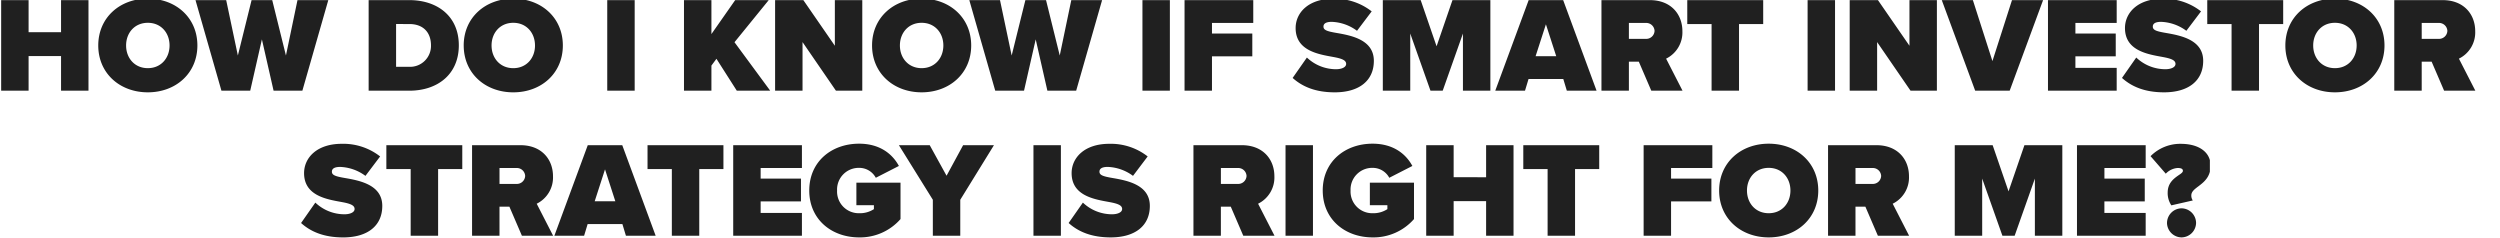 <svg xmlns="http://www.w3.org/2000/svg" xmlns:xlink="http://www.w3.org/1999/xlink" width="810" height="77" viewBox="0 0 810 77"><defs><clipPath id="clip-path"><rect id="Rectangle_7204" data-name="Rectangle 7204" width="810" height="34" transform="translate(6111 20986)" fill="#fff"></rect></clipPath><clipPath id="clip-path-2"><rect id="Rectangle_7205" data-name="Rectangle 7205" width="623" height="34" transform="translate(6921 21042)" fill="#fff"></rect></clipPath></defs><g id="Group_67062" data-name="Group 67062" transform="translate(-6423 -20986)"><g id="Mask_Group_22824" data-name="Mask Group 22824" transform="translate(312)" clip-path="url(#clip-path)"><path id="Path_43951" data-name="Path 43951" d="M30.668,0V-29.348H21.78v10.384H11.264V-29.348H2.376V0h8.888V-11.22H21.78V0Zm3.168-14.652c0,9.02,7,15.18,16.06,15.18s16.06-6.16,16.06-15.18-7-15.18-16.06-15.18S33.836-23.672,33.836-14.652Zm23.1,0c0,4.092-2.772,7.348-7.04,7.348s-7.04-3.256-7.04-7.348S45.628-22,49.9-22,56.936-18.744,56.936-14.652ZM99.968,0l8.4-29.348H98.384L94.644-11.4,90.2-29.348H83.512L79.068-11.4,75.284-29.348H65.34L73.744,0h9.328l3.784-16.632L90.64,0ZM134.6,0c9.2,0,16.06-5.324,16.06-14.7s-6.864-14.652-16.1-14.652H121.44V0Zm-4.268-21.6H134.6c4.752,0,7.04,2.948,7.04,6.908a6.781,6.781,0,0,1-7.084,6.952h-4.224Zm21.912,6.952c0,9.02,7,15.18,16.06,15.18s16.06-6.16,16.06-15.18-7-15.18-16.06-15.18S152.24-23.672,152.24-14.652Zm23.1,0c0,4.092-2.772,7.348-7.04,7.348s-7.04-3.256-7.04-7.348S164.032-22,168.3-22,175.34-18.744,175.34-14.652ZM207.636,0V-29.348h-8.888V0Zm43.912,0L239.976-15.708l11.088-13.64H240.2l-7.7,11v-11h-8.888V0H232.5V-8.14l1.628-2.2L240.724,0ZM281.38,0V-29.348h-8.888v14.784L262.284-29.348h-9.152V0h8.888V-15.752L272.844,0Zm3.168-14.652c0,9.02,7,15.18,16.06,15.18s16.06-6.16,16.06-15.18-7-15.18-16.06-15.18S284.548-23.672,284.548-14.652Zm23.1,0c0,4.092-2.772,7.348-7.04,7.348s-7.04-3.256-7.04-7.348S296.34-22,300.608-22,307.648-18.744,307.648-14.652ZM350.68,0l8.4-29.348H349.1L345.356-11.4l-4.444-17.952h-6.688L329.78-11.4,326-29.348h-9.944L324.456,0h9.328l3.784-16.632L341.352,0Zm30.36,0V-29.348h-8.888V0Zm13.64,0V-11.132h13.068v-7.392H394.68v-3.432h13.376v-7.392H385.792V0Zm26.136-4.136C423.94-1.32,428.208.528,434.456.528c7.876,0,12.672-3.74,12.672-10.208,0-6.776-7.172-8.184-12.012-9.02-3.124-.528-4.312-.924-4.312-2.068,0-.748.484-1.54,2.684-1.54a14.61,14.61,0,0,1,8.184,2.9l4.752-6.292a19.361,19.361,0,0,0-12.452-4.092c-8.052,0-12.188,4.532-12.188,9.5,0,7.348,7.392,8.492,12.232,9.372,2.9.528,4.136,1.1,4.136,2.244s-1.584,1.716-3.256,1.716a13.677,13.677,0,0,1-9.46-3.784ZM484.88,0V-29.348H472.6l-5.148,14.96-5.148-14.96H450.032V0h8.888V-18.524L465.476,0h3.96l6.556-18.524V0Zm34.408,0L508.464-29.348H497.288L486.464,0H496.1l1.144-3.784h11.264L509.652,0ZM506.22-11.176h-6.688l3.344-10.34ZM547.14,0l-5.324-10.384a9.46,9.46,0,0,0,5.28-8.888c0-5.5-3.7-10.076-10.56-10.076H520.872V0h8.888V-9.416h3.212L537.02,0Zm-9.064-19.4a2.7,2.7,0,0,1-2.9,2.6H529.76v-5.148h5.412A2.7,2.7,0,0,1,538.076-19.4ZM565.444,0V-21.6h7.832v-7.744h-24.6V-21.6h7.876V0Zm31.108,0V-29.348h-8.888V0Zm33,0V-29.348h-8.888v14.784L610.456-29.348H601.3V0h8.888V-15.752L621.016,0Zm23.584,0L663.96-29.348H653.884L647.548-9.592l-6.336-19.756H631.136L641.96,0Zm34.672,0V-7.392H674.432v-3.74H687.5v-7.392H674.432v-3.432h13.376v-7.392H665.544V0Zm1.716-4.136c3.124,2.816,7.392,4.664,13.64,4.664,7.876,0,12.672-3.74,12.672-10.208,0-6.776-7.172-8.184-12.012-9.02-3.124-.528-4.312-.924-4.312-2.068,0-.748.484-1.54,2.684-1.54a14.61,14.61,0,0,1,8.184,2.9l4.752-6.292a19.361,19.361,0,0,0-12.452-4.092c-8.052,0-12.188,4.532-12.188,9.5,0,7.348,7.392,8.492,12.232,9.372,2.9.528,4.136,1.1,4.136,2.244s-1.584,1.716-3.256,1.716a13.677,13.677,0,0,1-9.46-3.784ZM733.92,0V-21.6h7.832v-7.744h-24.6V-21.6h7.876V0Zm8.536-14.652c0,9.02,7,15.18,16.06,15.18s16.06-6.16,16.06-15.18-7-15.18-16.06-15.18S742.456-23.672,742.456-14.652Zm23.1,0c0,4.092-2.772,7.348-7.04,7.348s-7.04-3.256-7.04-7.348S754.248-22,758.516-22,765.556-18.744,765.556-14.652ZM804.012,0l-5.324-10.384a9.46,9.46,0,0,0,5.28-8.888c0-5.5-3.7-10.076-10.56-10.076H777.744V0h8.888V-9.416h3.212L793.892,0Zm-9.064-19.4a2.7,2.7,0,0,1-2.9,2.6h-5.412v-5.148h5.412A2.7,2.7,0,0,1,794.948-19.4Zm21.6,15.268c3.124,2.816,7.392,4.664,13.64,4.664,7.876,0,12.672-3.74,12.672-10.208,0-6.776-7.172-8.184-12.012-9.02-3.124-.528-4.312-.924-4.312-2.068,0-.748.484-1.54,2.684-1.54a14.61,14.61,0,0,1,8.184,2.9L842.16-25.7a19.361,19.361,0,0,0-12.452-4.092c-8.052,0-12.188,4.532-12.188,9.5,0,7.348,7.392,8.492,12.232,9.372,2.9.528,4.136,1.1,4.136,2.244s-1.584,1.716-3.256,1.716a13.677,13.677,0,0,1-9.46-3.784ZM860.948,0V-21.6h7.832v-7.744h-24.6V-21.6h7.876V0Zm37.268,0-5.324-10.384a9.46,9.46,0,0,0,5.28-8.888c0-5.5-3.7-10.076-10.56-10.076H871.948V0h8.888V-9.416h3.212L888.1,0Zm-9.064-19.4a2.7,2.7,0,0,1-2.9,2.6h-5.412v-5.148h5.412A2.7,2.7,0,0,1,889.152-19.4ZM931.436,0,920.612-29.348H909.436L898.612,0h9.636l1.144-3.784h11.264L921.8,0ZM918.368-11.176H911.68l3.344-10.34ZM945.56,0V-21.6h7.832v-7.744H928.8V-21.6h7.876V0Zm33.264,0V-7.392H965.448v-3.74h13.068v-7.392H965.448v-3.432h13.376v-7.392H956.56V0ZM981.2-14.652c0,9.372,7.26,15.18,16.148,15.18a17.422,17.422,0,0,0,13.42-5.94V-17.2h-14.3v7.3h5.676v1.276a8.355,8.355,0,0,1-4.8,1.32,7.017,7.017,0,0,1-7.128-7.348A7.017,7.017,0,0,1,997.348-22a6.075,6.075,0,0,1,5.412,3.212l7.48-3.828c-2.024-3.784-6.072-7.216-12.892-7.216C988.46-29.832,981.2-24.068,981.2-14.652ZM1030.128,0V-11.66l10.912-17.688h-9.988l-5.368,9.9-5.456-9.9h-9.988l11,17.688V0Zm32.6,0V-29.348h-8.888V0Zm2.508-4.136c3.124,2.816,7.392,4.664,13.64,4.664,7.876,0,12.672-3.74,12.672-10.208,0-6.776-7.172-8.184-12.012-9.02-3.124-.528-4.312-.924-4.312-2.068,0-.748.484-1.54,2.684-1.54a14.61,14.61,0,0,1,8.184,2.9l4.752-6.292a19.361,19.361,0,0,0-12.452-4.092c-8.052,0-12.188,4.532-12.188,9.5,0,7.348,7.392,8.492,12.232,9.372,2.9.528,4.136,1.1,4.136,2.244s-1.584,1.716-3.256,1.716a13.677,13.677,0,0,1-9.46-3.784ZM1131.944,0l-5.324-10.384a9.46,9.46,0,0,0,5.28-8.888c0-5.5-3.7-10.076-10.56-10.076h-15.664V0h8.888V-9.416h3.212L1121.824,0Zm-9.064-19.4a2.7,2.7,0,0,1-2.9,2.6h-5.412v-5.148h5.412A2.7,2.7,0,0,1,1122.88-19.4ZM1144.4,0V-29.348h-8.888V0Zm3.168-14.652c0,9.372,7.26,15.18,16.148,15.18a17.422,17.422,0,0,0,13.42-5.94V-17.2h-14.3v7.3h5.676v1.276a8.354,8.354,0,0,1-4.8,1.32,7.017,7.017,0,0,1-7.128-7.348A7.017,7.017,0,0,1,1163.712-22a6.076,6.076,0,0,1,5.412,3.212l7.48-3.828c-2.024-3.784-6.072-7.216-12.892-7.216C1154.824-29.832,1147.564-24.068,1147.564-14.652ZM1209.384,0V-29.348H1200.5v10.384H1189.98V-29.348h-8.888V0h8.888V-11.22H1200.5V0Zm19.932,0V-21.6h7.832v-7.744h-24.6V-21.6h7.876V0Zm31.108,0V-11.132h13.068v-7.392h-13.068v-3.432H1273.8v-7.392h-22.264V0ZM1276-14.652c0,9.02,7,15.18,16.06,15.18s16.06-6.16,16.06-15.18-7-15.18-16.06-15.18S1276-23.672,1276-14.652Zm23.1,0c0,4.092-2.772,7.348-7.04,7.348s-7.04-3.256-7.04-7.348S1287.792-22,1292.06-22,1299.1-18.744,1299.1-14.652ZM1337.556,0l-5.324-10.384a9.46,9.46,0,0,0,5.28-8.888c0-5.5-3.7-10.076-10.56-10.076h-15.664V0h8.888V-9.416h3.212L1327.436,0Zm-9.064-19.4a2.7,2.7,0,0,1-2.9,2.6h-5.412v-5.148h5.412A2.7,2.7,0,0,1,1328.492-19.4Zm58.7,19.4V-29.348h-12.276l-5.148,14.96-5.148-14.96H1352.34V0h8.888V-18.524L1367.784,0h3.96l6.556-18.524V0ZM1414.2,0V-7.392h-13.376v-3.74H1413.9v-7.392h-13.068v-3.432H1414.2v-7.392H1391.94V0Zm7.128-14.036a7.145,7.145,0,0,0,1.188,4.18l6.952-1.584a2.74,2.74,0,0,1-.484-1.628c0-1.232,1.056-2.024,2.288-2.948,1.8-1.364,3.96-3.036,3.96-6.688,0-4.356-3.74-7.084-9.68-7.084a13.531,13.531,0,0,0-9.768,4l4.928,5.676a5.9,5.9,0,0,1,3.828-1.848c1.364,0,1.716.4,1.716.924,0,.484-.572.88-1.364,1.408C1423.444-18.612,1421.332-17.16,1421.332-14.036Zm-.22,9.856A4.771,4.771,0,0,0,1425.82.528a4.771,4.771,0,0,0,4.708-4.708,4.771,4.771,0,0,0-4.708-4.708A4.771,4.771,0,0,0,1421.112-4.18Z" transform="translate(6109 21015.387)" fill="#202020"></path></g><g id="Mask_Group_22825" data-name="Mask Group 22825" transform="translate(-405 -13)" clip-path="url(#clip-path-2)"><path id="Path_43952" data-name="Path 43952" d="M30.668,0V-29.348H21.78v10.384H11.264V-29.348H2.376V0h8.888V-11.22H21.78V0Zm3.168-14.652c0,9.02,7,15.18,16.06,15.18s16.06-6.16,16.06-15.18-7-15.18-16.06-15.18S33.836-23.672,33.836-14.652Zm23.1,0c0,4.092-2.772,7.348-7.04,7.348s-7.04-3.256-7.04-7.348S45.628-22,49.9-22,56.936-18.744,56.936-14.652ZM99.968,0l8.4-29.348H98.384L94.644-11.4,90.2-29.348H83.512L79.068-11.4,75.284-29.348H65.34L73.744,0h9.328l3.784-16.632L90.64,0ZM134.6,0c9.2,0,16.06-5.324,16.06-14.7s-6.864-14.652-16.1-14.652H121.44V0Zm-4.268-21.6H134.6c4.752,0,7.04,2.948,7.04,6.908a6.781,6.781,0,0,1-7.084,6.952h-4.224Zm21.912,6.952c0,9.02,7,15.18,16.06,15.18s16.06-6.16,16.06-15.18-7-15.18-16.06-15.18S152.24-23.672,152.24-14.652Zm23.1,0c0,4.092-2.772,7.348-7.04,7.348s-7.04-3.256-7.04-7.348S164.032-22,168.3-22,175.34-18.744,175.34-14.652ZM207.636,0V-29.348h-8.888V0Zm43.912,0L239.976-15.708l11.088-13.64H240.2l-7.7,11v-11h-8.888V0H232.5V-8.14l1.628-2.2L240.724,0ZM281.38,0V-29.348h-8.888v14.784L262.284-29.348h-9.152V0h8.888V-15.752L272.844,0Zm3.168-14.652c0,9.02,7,15.18,16.06,15.18s16.06-6.16,16.06-15.18-7-15.18-16.06-15.18S284.548-23.672,284.548-14.652Zm23.1,0c0,4.092-2.772,7.348-7.04,7.348s-7.04-3.256-7.04-7.348S296.34-22,300.608-22,307.648-18.744,307.648-14.652ZM350.68,0l8.4-29.348H349.1L345.356-11.4l-4.444-17.952h-6.688L329.78-11.4,326-29.348h-9.944L324.456,0h9.328l3.784-16.632L341.352,0Zm30.36,0V-29.348h-8.888V0Zm13.64,0V-11.132h13.068v-7.392H394.68v-3.432h13.376v-7.392H385.792V0Zm26.136-4.136C423.94-1.32,428.208.528,434.456.528c7.876,0,12.672-3.74,12.672-10.208,0-6.776-7.172-8.184-12.012-9.02-3.124-.528-4.312-.924-4.312-2.068,0-.748.484-1.54,2.684-1.54a14.61,14.61,0,0,1,8.184,2.9l4.752-6.292a19.361,19.361,0,0,0-12.452-4.092c-8.052,0-12.188,4.532-12.188,9.5,0,7.348,7.392,8.492,12.232,9.372,2.9.528,4.136,1.1,4.136,2.244s-1.584,1.716-3.256,1.716a13.677,13.677,0,0,1-9.46-3.784ZM484.88,0V-29.348H472.6l-5.148,14.96-5.148-14.96H450.032V0h8.888V-18.524L465.476,0h3.96l6.556-18.524V0Zm34.408,0L508.464-29.348H497.288L486.464,0H496.1l1.144-3.784h11.264L509.652,0ZM506.22-11.176h-6.688l3.344-10.34ZM547.14,0l-5.324-10.384a9.46,9.46,0,0,0,5.28-8.888c0-5.5-3.7-10.076-10.56-10.076H520.872V0h8.888V-9.416h3.212L537.02,0Zm-9.064-19.4a2.7,2.7,0,0,1-2.9,2.6H529.76v-5.148h5.412A2.7,2.7,0,0,1,538.076-19.4ZM565.444,0V-21.6h7.832v-7.744h-24.6V-21.6h7.876V0Zm31.108,0V-29.348h-8.888V0Zm33,0V-29.348h-8.888v14.784L610.456-29.348H601.3V0h8.888V-15.752L621.016,0Zm23.584,0L663.96-29.348H653.884L647.548-9.592l-6.336-19.756H631.136L641.96,0Zm34.672,0V-7.392H674.432v-3.74H687.5v-7.392H674.432v-3.432h13.376v-7.392H665.544V0Zm1.716-4.136c3.124,2.816,7.392,4.664,13.64,4.664,7.876,0,12.672-3.74,12.672-10.208,0-6.776-7.172-8.184-12.012-9.02-3.124-.528-4.312-.924-4.312-2.068,0-.748.484-1.54,2.684-1.54a14.61,14.61,0,0,1,8.184,2.9l4.752-6.292a19.361,19.361,0,0,0-12.452-4.092c-8.052,0-12.188,4.532-12.188,9.5,0,7.348,7.392,8.492,12.232,9.372,2.9.528,4.136,1.1,4.136,2.244s-1.584,1.716-3.256,1.716a13.677,13.677,0,0,1-9.46-3.784ZM733.92,0V-21.6h7.832v-7.744h-24.6V-21.6h7.876V0Zm8.536-14.652c0,9.02,7,15.18,16.06,15.18s16.06-6.16,16.06-15.18-7-15.18-16.06-15.18S742.456-23.672,742.456-14.652Zm23.1,0c0,4.092-2.772,7.348-7.04,7.348s-7.04-3.256-7.04-7.348S754.248-22,758.516-22,765.556-18.744,765.556-14.652ZM804.012,0l-5.324-10.384a9.46,9.46,0,0,0,5.28-8.888c0-5.5-3.7-10.076-10.56-10.076H777.744V0h8.888V-9.416h3.212L793.892,0Zm-9.064-19.4a2.7,2.7,0,0,1-2.9,2.6h-5.412v-5.148h5.412A2.7,2.7,0,0,1,794.948-19.4Zm21.6,15.268c3.124,2.816,7.392,4.664,13.64,4.664,7.876,0,12.672-3.74,12.672-10.208,0-6.776-7.172-8.184-12.012-9.02-3.124-.528-4.312-.924-4.312-2.068,0-.748.484-1.54,2.684-1.54a14.61,14.61,0,0,1,8.184,2.9L842.16-25.7a19.361,19.361,0,0,0-12.452-4.092c-8.052,0-12.188,4.532-12.188,9.5,0,7.348,7.392,8.492,12.232,9.372,2.9.528,4.136,1.1,4.136,2.244s-1.584,1.716-3.256,1.716a13.677,13.677,0,0,1-9.46-3.784ZM860.948,0V-21.6h7.832v-7.744h-24.6V-21.6h7.876V0Zm37.268,0-5.324-10.384a9.46,9.46,0,0,0,5.28-8.888c0-5.5-3.7-10.076-10.56-10.076H871.948V0h8.888V-9.416h3.212L888.1,0Zm-9.064-19.4a2.7,2.7,0,0,1-2.9,2.6h-5.412v-5.148h5.412A2.7,2.7,0,0,1,889.152-19.4ZM931.436,0,920.612-29.348H909.436L898.612,0h9.636l1.144-3.784h11.264L921.8,0ZM918.368-11.176H911.68l3.344-10.34ZM945.56,0V-21.6h7.832v-7.744H928.8V-21.6h7.876V0Zm33.264,0V-7.392H965.448v-3.74h13.068v-7.392H965.448v-3.432h13.376v-7.392H956.56V0ZM981.2-14.652c0,9.372,7.26,15.18,16.148,15.18a17.422,17.422,0,0,0,13.42-5.94V-17.2h-14.3v7.3h5.676v1.276a8.355,8.355,0,0,1-4.8,1.32,7.017,7.017,0,0,1-7.128-7.348A7.017,7.017,0,0,1,997.348-22a6.075,6.075,0,0,1,5.412,3.212l7.48-3.828c-2.024-3.784-6.072-7.216-12.892-7.216C988.46-29.832,981.2-24.068,981.2-14.652ZM1030.128,0V-11.66l10.912-17.688h-9.988l-5.368,9.9-5.456-9.9h-9.988l11,17.688V0Zm32.6,0V-29.348h-8.888V0Zm2.508-4.136c3.124,2.816,7.392,4.664,13.64,4.664,7.876,0,12.672-3.74,12.672-10.208,0-6.776-7.172-8.184-12.012-9.02-3.124-.528-4.312-.924-4.312-2.068,0-.748.484-1.54,2.684-1.54a14.61,14.61,0,0,1,8.184,2.9l4.752-6.292a19.361,19.361,0,0,0-12.452-4.092c-8.052,0-12.188,4.532-12.188,9.5,0,7.348,7.392,8.492,12.232,9.372,2.9.528,4.136,1.1,4.136,2.244s-1.584,1.716-3.256,1.716a13.677,13.677,0,0,1-9.46-3.784ZM1131.944,0l-5.324-10.384a9.46,9.46,0,0,0,5.28-8.888c0-5.5-3.7-10.076-10.56-10.076h-15.664V0h8.888V-9.416h3.212L1121.824,0Zm-9.064-19.4a2.7,2.7,0,0,1-2.9,2.6h-5.412v-5.148h5.412A2.7,2.7,0,0,1,1122.88-19.4ZM1144.4,0V-29.348h-8.888V0Zm3.168-14.652c0,9.372,7.26,15.18,16.148,15.18a17.422,17.422,0,0,0,13.42-5.94V-17.2h-14.3v7.3h5.676v1.276a8.354,8.354,0,0,1-4.8,1.32,7.017,7.017,0,0,1-7.128-7.348A7.017,7.017,0,0,1,1163.712-22a6.076,6.076,0,0,1,5.412,3.212l7.48-3.828c-2.024-3.784-6.072-7.216-12.892-7.216C1154.824-29.832,1147.564-24.068,1147.564-14.652ZM1209.384,0V-29.348H1200.5v10.384H1189.98V-29.348h-8.888V0h8.888V-11.22H1200.5V0Zm19.932,0V-21.6h7.832v-7.744h-24.6V-21.6h7.876V0Zm31.108,0V-11.132h13.068v-7.392h-13.068v-3.432H1273.8v-7.392h-22.264V0ZM1276-14.652c0,9.02,7,15.18,16.06,15.18s16.06-6.16,16.06-15.18-7-15.18-16.06-15.18S1276-23.672,1276-14.652Zm23.1,0c0,4.092-2.772,7.348-7.04,7.348s-7.04-3.256-7.04-7.348S1287.792-22,1292.06-22,1299.1-18.744,1299.1-14.652ZM1337.556,0l-5.324-10.384a9.46,9.46,0,0,0,5.28-8.888c0-5.5-3.7-10.076-10.56-10.076h-15.664V0h8.888V-9.416h3.212L1327.436,0Zm-9.064-19.4a2.7,2.7,0,0,1-2.9,2.6h-5.412v-5.148h5.412A2.7,2.7,0,0,1,1328.492-19.4Zm58.7,19.4V-29.348h-12.276l-5.148,14.96-5.148-14.96H1352.34V0h8.888V-18.524L1367.784,0h3.96l6.556-18.524V0ZM1414.2,0V-7.392h-13.376v-3.74H1413.9v-7.392h-13.068v-3.432H1414.2v-7.392H1391.94V0Zm7.128-14.036a7.145,7.145,0,0,0,1.188,4.18l6.952-1.584a2.74,2.74,0,0,1-.484-1.628c0-1.232,1.056-2.024,2.288-2.948,1.8-1.364,3.96-3.036,3.96-6.688,0-4.356-3.74-7.084-9.68-7.084a13.531,13.531,0,0,0-9.768,4l4.928,5.676a5.9,5.9,0,0,1,3.828-1.848c1.364,0,1.716.4,1.716.924,0,.484-.572.88-1.364,1.408C1423.444-18.612,1421.332-17.16,1421.332-14.036Zm-.22,9.856A4.771,4.771,0,0,0,1425.82.528a4.771,4.771,0,0,0,4.708-4.708,4.771,4.771,0,0,0-4.708-4.708A4.771,4.771,0,0,0,1421.112-4.18Z" transform="translate(6109 21075.387)" fill="#202020"></path></g></g></svg>